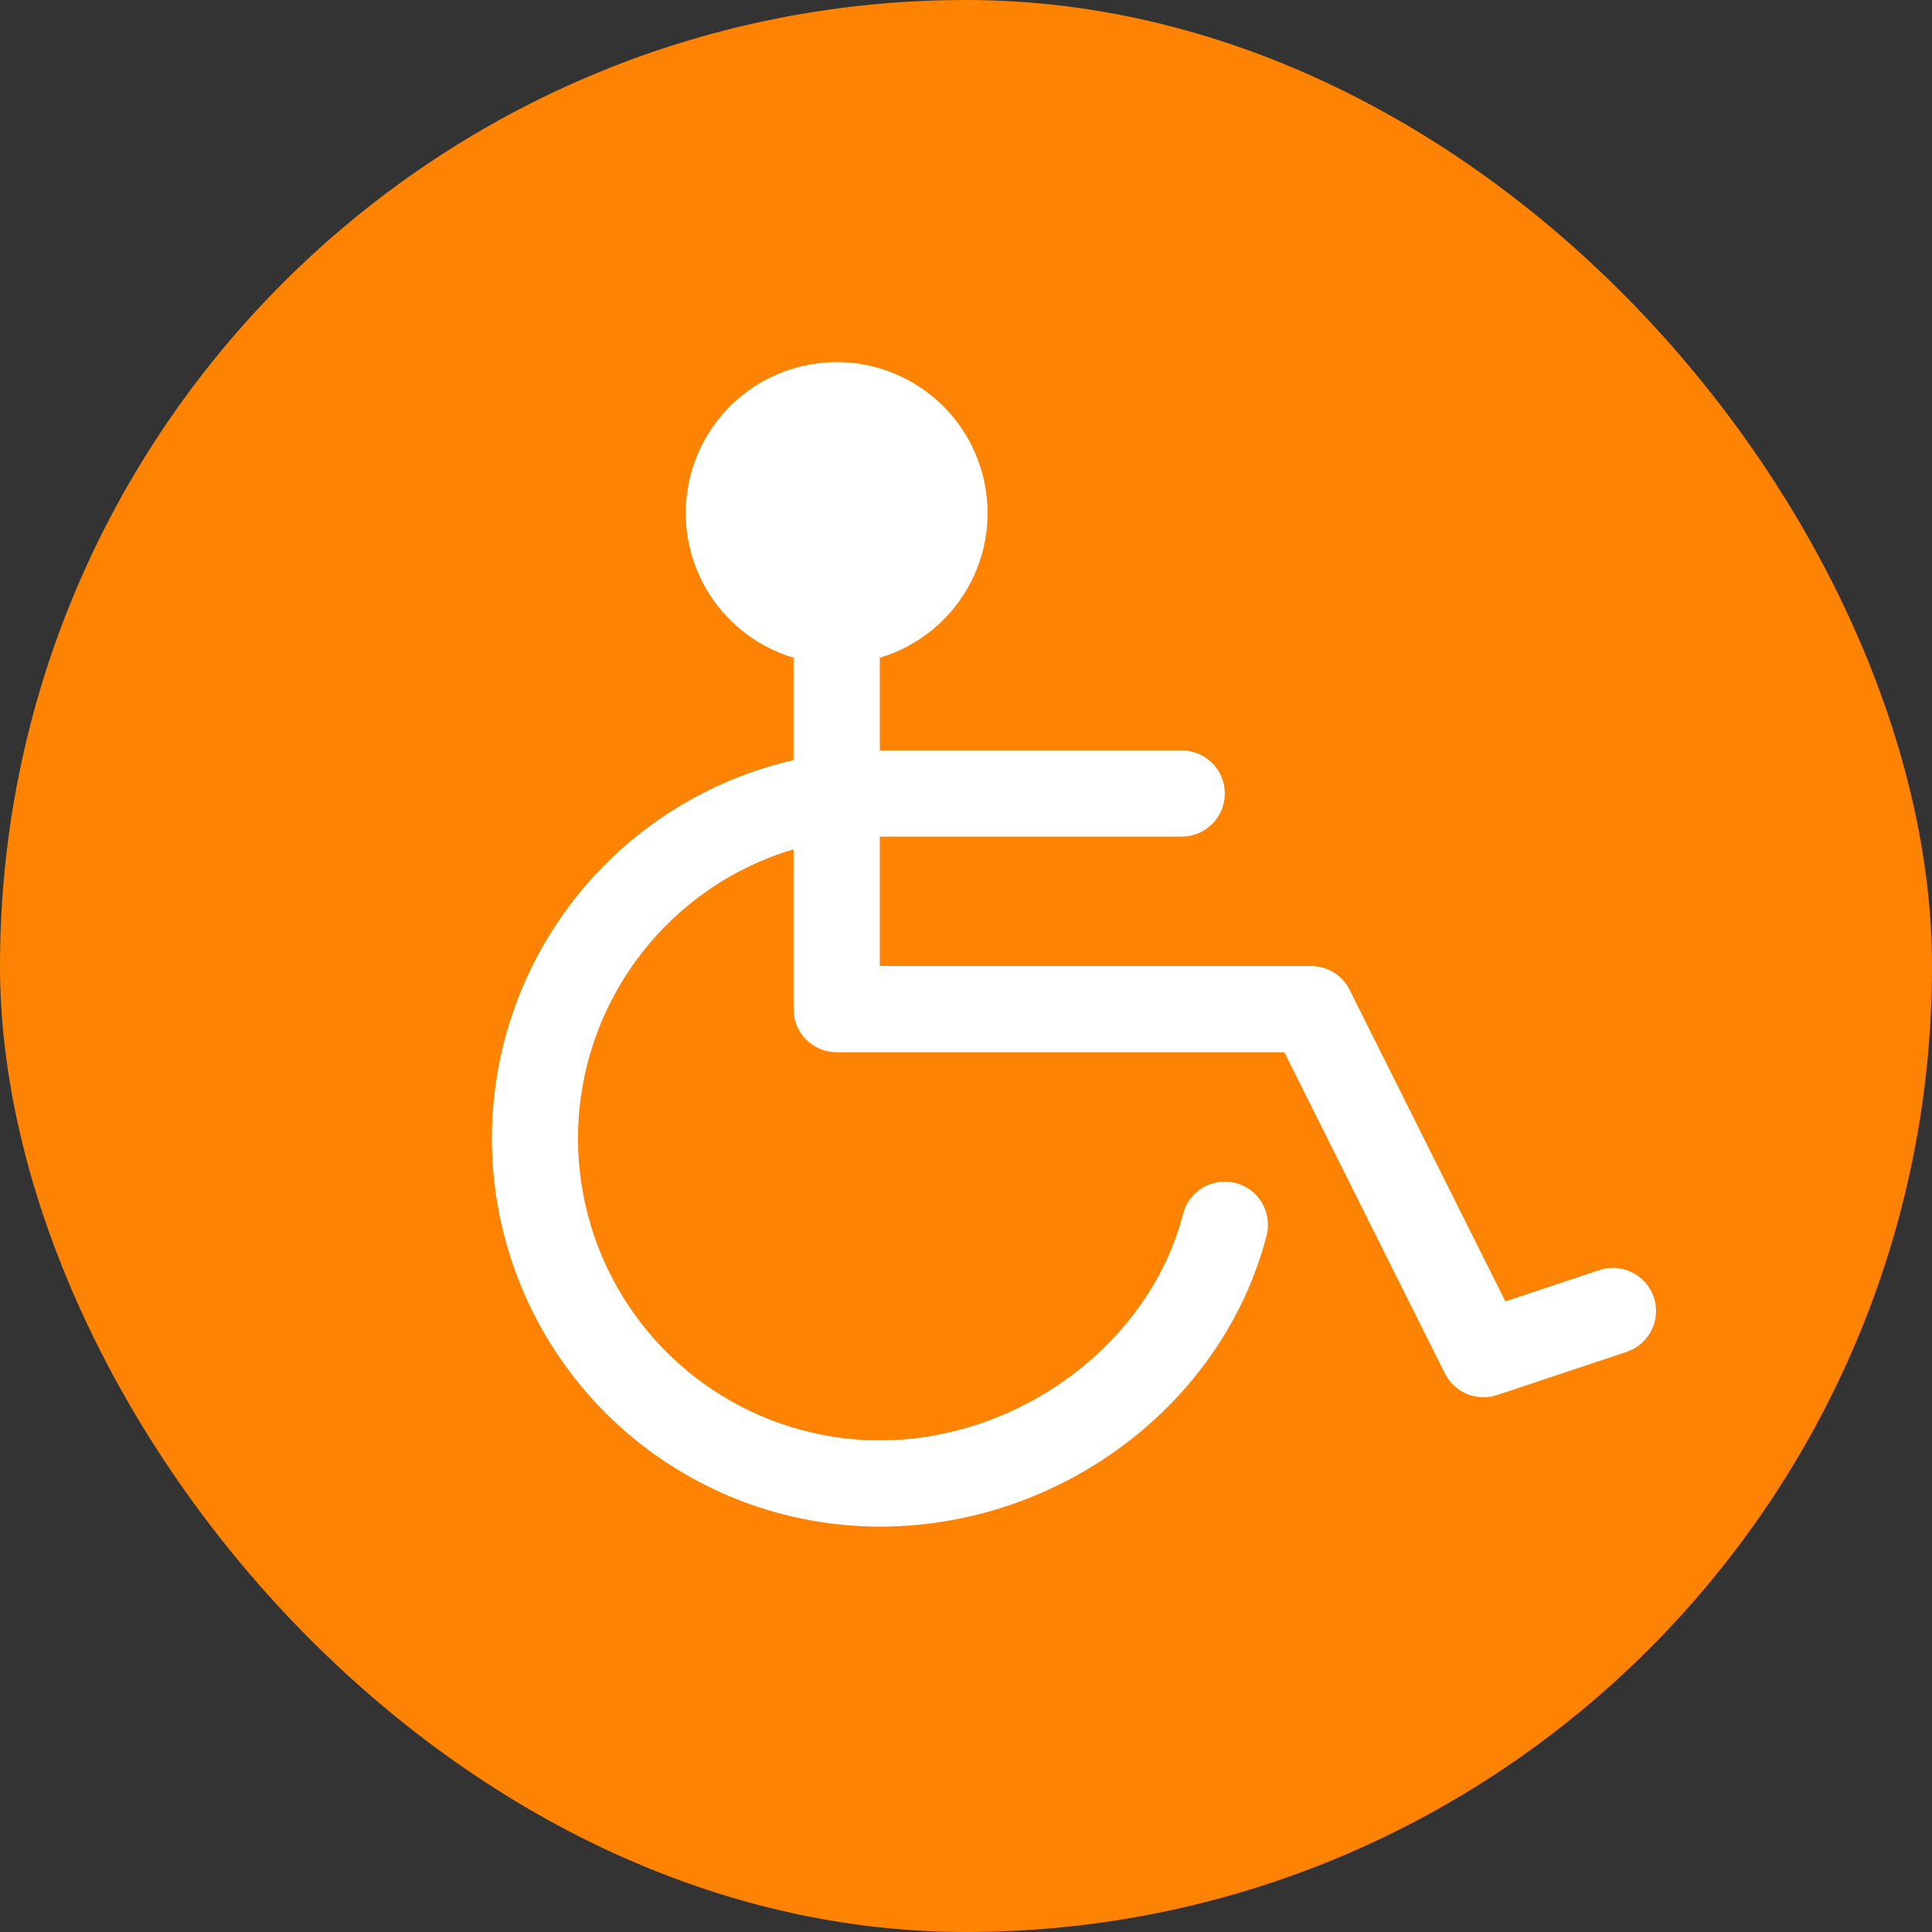 <svg width="28" height="28" viewBox="0 0 28 28" fill="none" xmlns="http://www.w3.org/2000/svg">
<rect x="0" y="0" width="28" height="28" fill="#333333" stroke="none"/>
<rect width="28" height="28" rx="14" fill="#FF8302"/>
<g clip-path="url(#clip0_547_204)">
<path d="M23.573 19.593L21.698 20.218C21.556 20.265 21.401 20.26 21.261 20.203C21.122 20.145 21.009 20.04 20.941 19.905L18.614 15.25H12.126C11.96 15.25 11.801 15.184 11.684 15.067C11.566 14.95 11.501 14.791 11.501 14.625V12.308C10.494 12.608 9.629 13.261 9.064 14.147C8.499 15.032 8.271 16.092 8.423 17.131C8.575 18.171 9.095 19.121 9.89 19.809C10.685 20.496 11.7 20.875 12.751 20.875C14.775 20.875 16.664 19.465 17.145 17.594C17.166 17.514 17.202 17.439 17.251 17.374C17.3 17.308 17.362 17.253 17.433 17.211C17.504 17.169 17.582 17.142 17.663 17.131C17.745 17.119 17.827 17.124 17.907 17.144C17.986 17.165 18.061 17.201 18.127 17.25C18.192 17.3 18.247 17.361 18.289 17.432C18.331 17.503 18.358 17.581 18.37 17.663C18.381 17.744 18.377 17.827 18.356 17.906C17.726 20.351 15.369 22.125 12.751 22.125C11.368 22.124 10.035 21.614 9.004 20.693C7.974 19.771 7.319 18.503 7.164 17.129C7.01 15.755 7.366 14.373 8.166 13.245C8.966 12.118 10.153 11.324 11.501 11.016V9.532C10.997 9.382 10.564 9.055 10.282 8.612C9.999 8.17 9.885 7.64 9.961 7.12C10.037 6.6 10.297 6.125 10.695 5.781C11.092 5.437 11.6 5.248 12.126 5.248C12.651 5.248 13.159 5.437 13.556 5.781C13.954 6.125 14.214 6.6 14.29 7.12C14.366 7.64 14.252 8.17 13.97 8.612C13.687 9.055 13.254 9.382 12.751 9.532V10.875H17.126C17.291 10.875 17.45 10.941 17.567 11.058C17.685 11.175 17.751 11.334 17.751 11.5C17.751 11.666 17.685 11.825 17.567 11.942C17.45 12.059 17.291 12.125 17.126 12.125H12.751V14H19.001C19.117 14 19.23 14.032 19.329 14.093C19.428 14.154 19.507 14.241 19.559 14.345L21.817 18.861L23.178 18.407C23.335 18.354 23.507 18.367 23.655 18.441C23.803 18.515 23.916 18.645 23.969 18.802C24.021 18.959 24.009 19.131 23.935 19.279C23.86 19.428 23.73 19.54 23.573 19.593Z" fill="white"/>
</g>
<defs>
<clipPath id="clip0_547_204">
<rect width="20" height="20" fill="white" transform="translate(4 4)"/>
</clipPath>
</defs>
</svg>
